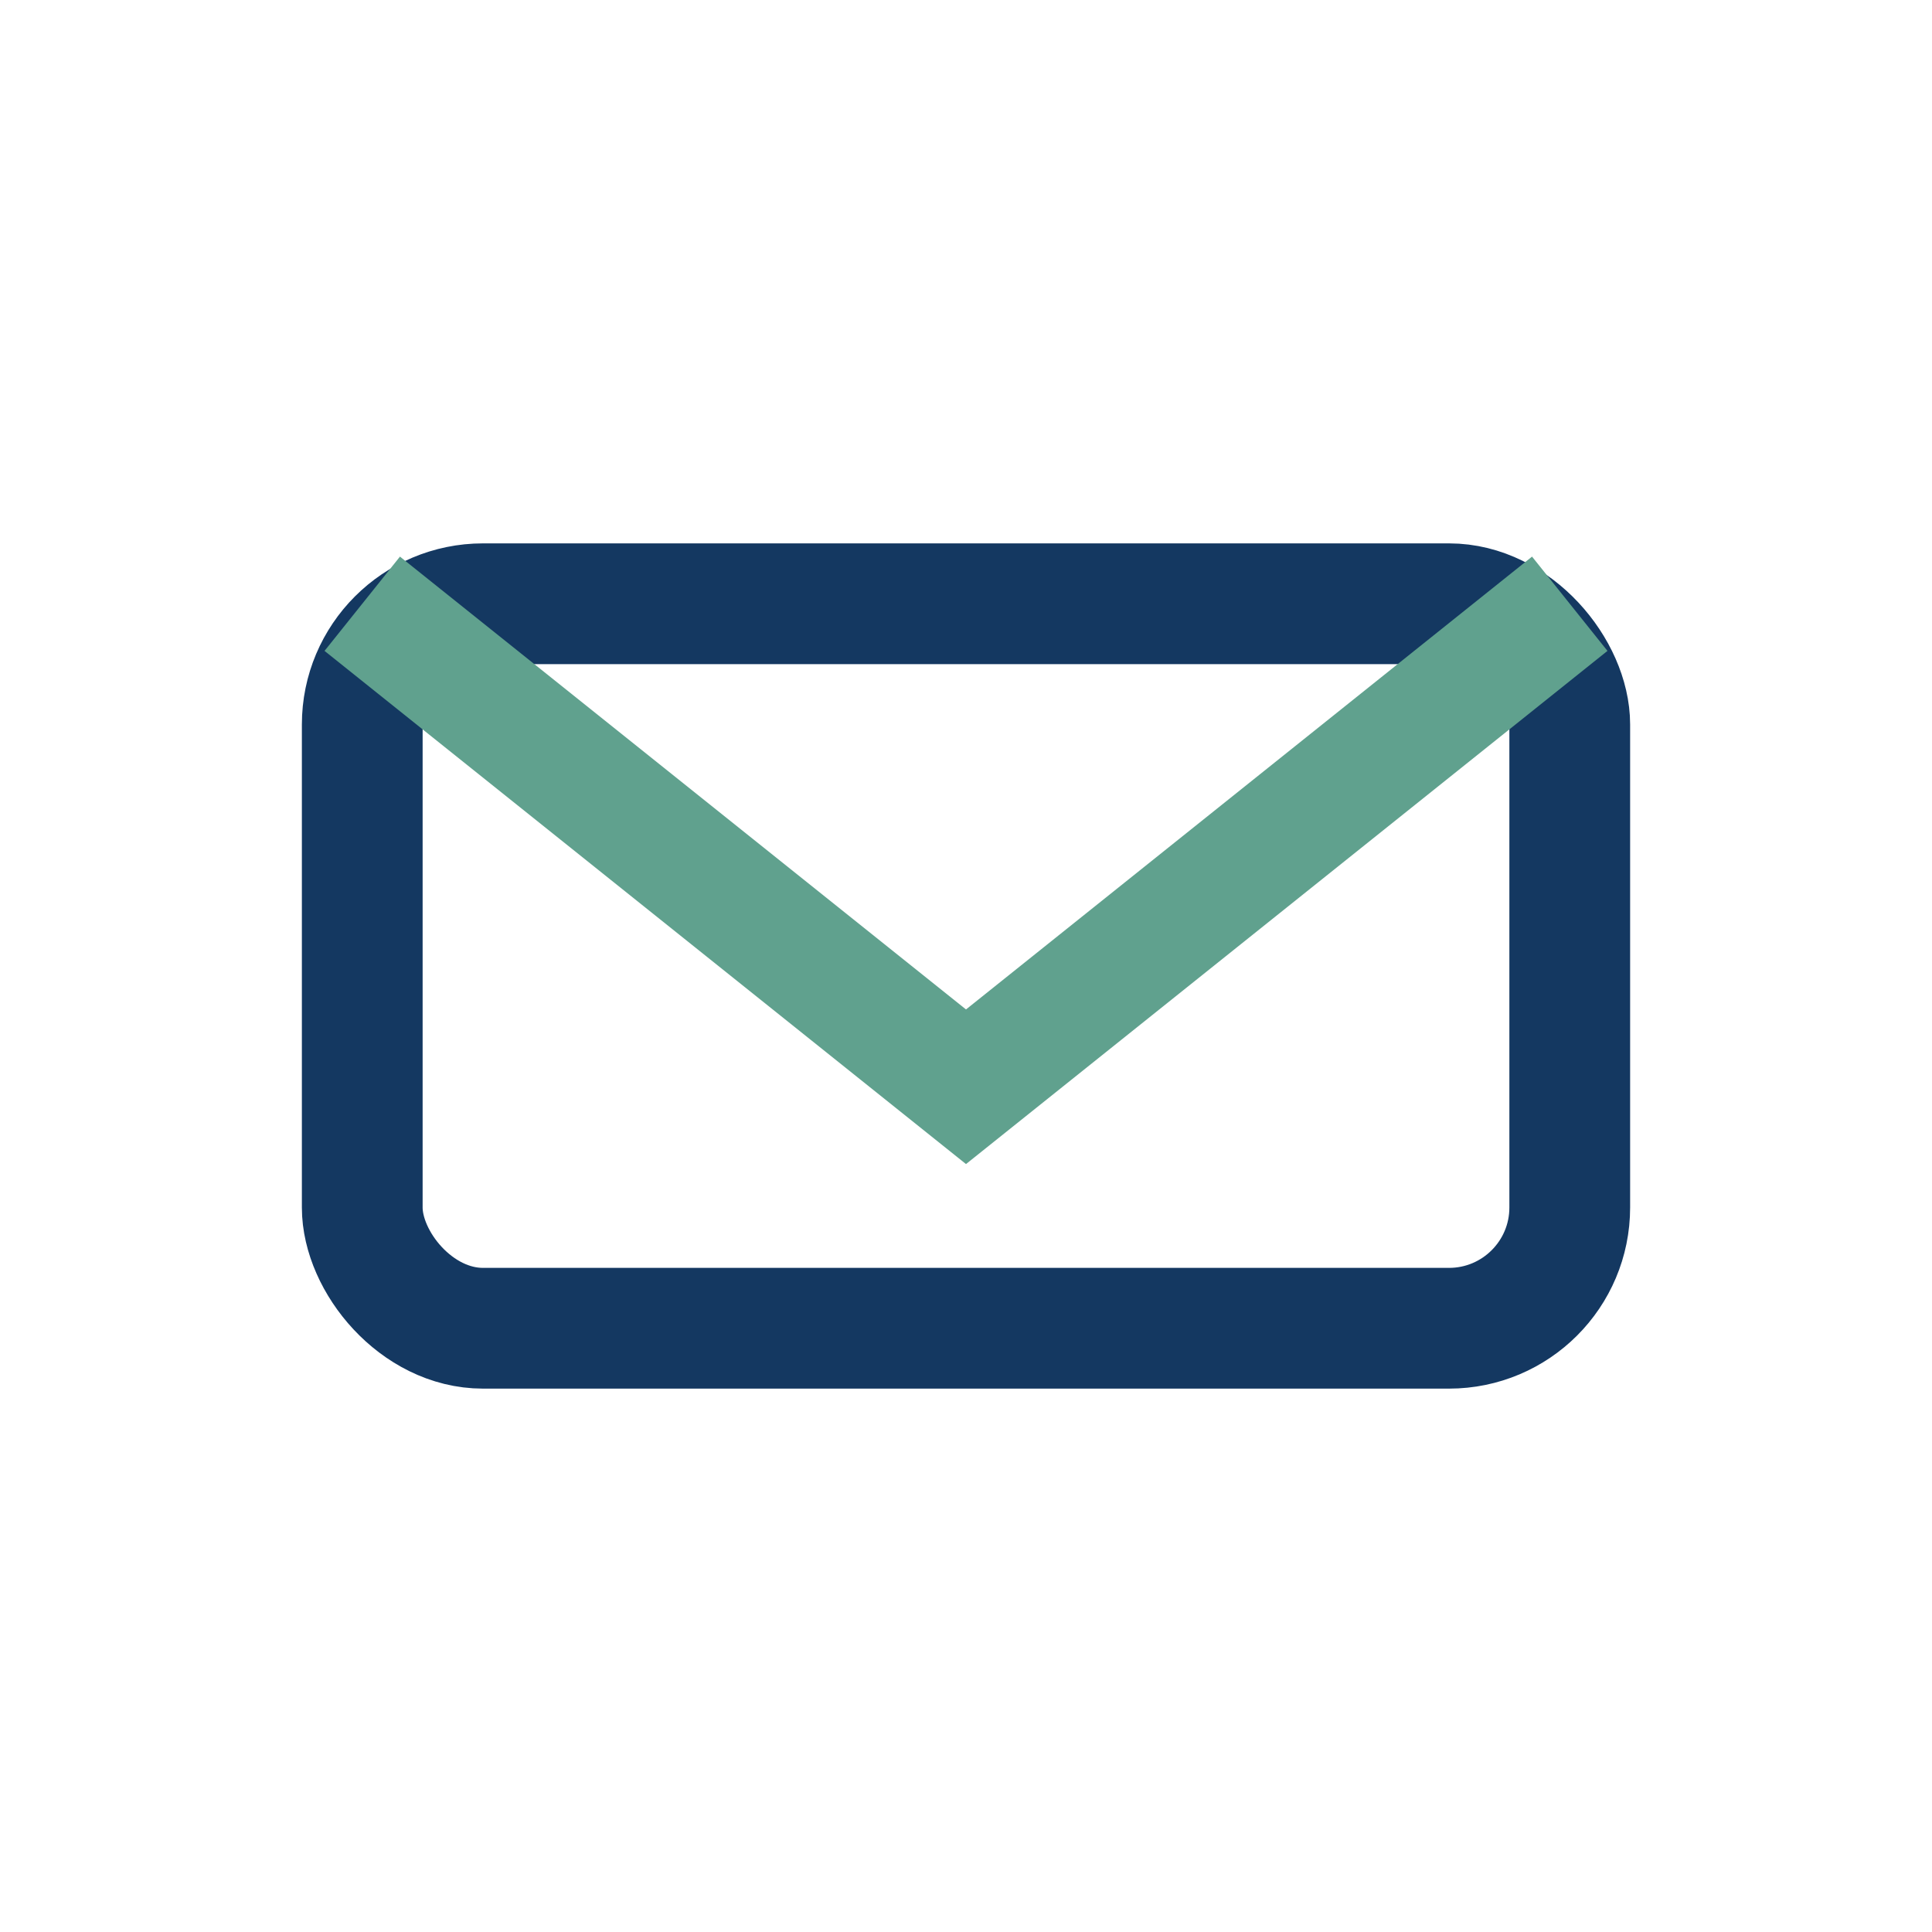 <?xml version="1.0" encoding="UTF-8"?>
<svg xmlns="http://www.w3.org/2000/svg" width="32" height="32" viewBox="0 0 32 32"><rect x="6" y="10" width="20" height="12" rx="2" fill="none" stroke="#143861" stroke-width="2"/><path d="M6 10l10 8 10-8" fill="none" stroke="#60A18E" stroke-width="2"/></svg>